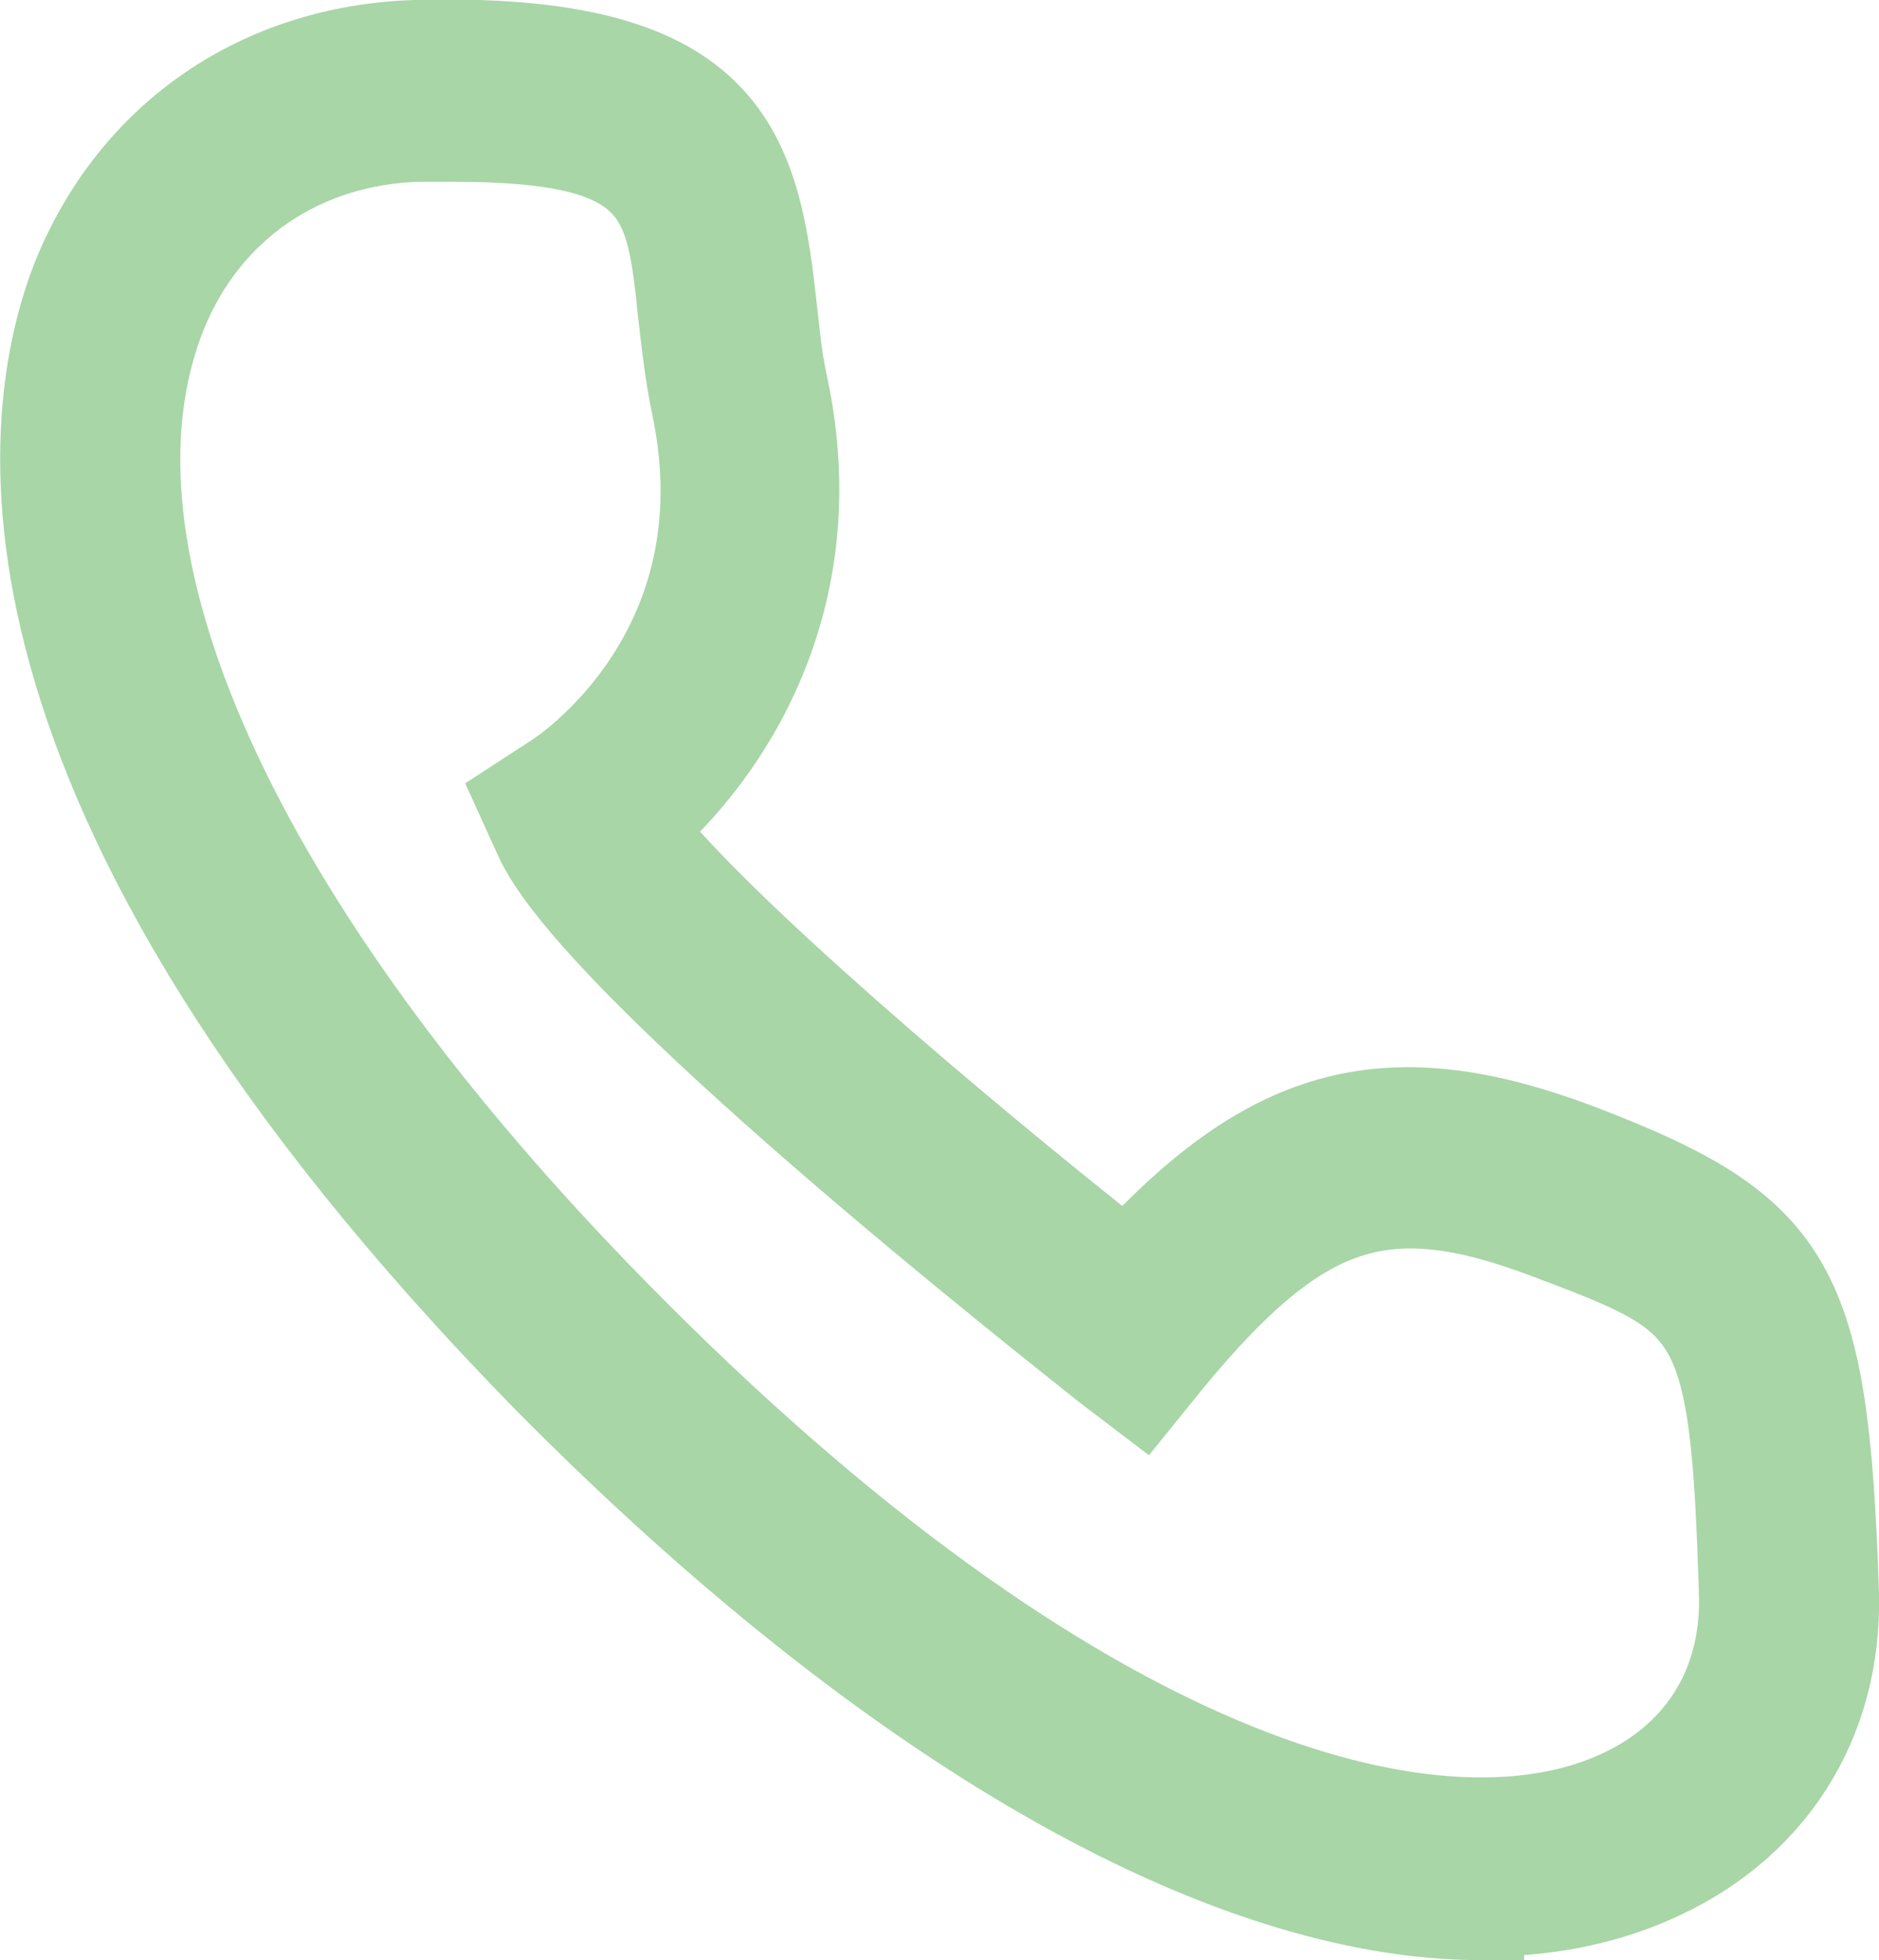 <?xml version="1.0" encoding="UTF-8"?>
<svg id="Layer_2" data-name="Layer 2" xmlns="http://www.w3.org/2000/svg" viewBox="0 0 10.96 11.43">
  <defs>
    <style>
      .cls-1 {
        fill: #a8d6a7;
        stroke: #a8d6a7;
        stroke-miterlimit: 10;
        stroke-width: .5px;
      }
    </style>
  </defs>
  <g id="Layer_1-2" data-name="Layer 1">
    <path class="cls-1" d="M8.64,11.18c-1.5,0-3.45-1.11-5.45-3.13C-.23,4.56.13,2.39.44,1.61.78.78,1.52.28,2.42.25c1.79-.05,1.99.59,2.09,1.5.02.16.03.32.07.5.27,1.26-.35,2.16-.84,2.58.44.57,1.84,1.76,2.83,2.54.85-.93,1.54-1.1,2.65-.68,1.25.48,1.43.79,1.49,2.6.02.76-.38,1.38-1.08,1.68-.3.13-.63.19-.99.19ZM2.64.81c-.06,0-.13,0-.2,0-.68.02-1.23.4-1.48,1.01-.57,1.4.42,3.58,2.63,5.83,2.71,2.76,4.78,3.27,5.82,2.82.49-.21.76-.63.75-1.16-.05-1.69-.15-1.73-1.13-2.1-.95-.36-1.43-.21-2.2.72l-.17.21-.21-.16c-.3-.24-2.99-2.35-3.32-3.1l-.1-.22.2-.13c.05-.03,1.12-.73.82-2.16-.04-.19-.06-.38-.08-.55-.07-.68-.11-1.01-1.32-1.01Z"/>
  </g>
</svg>
